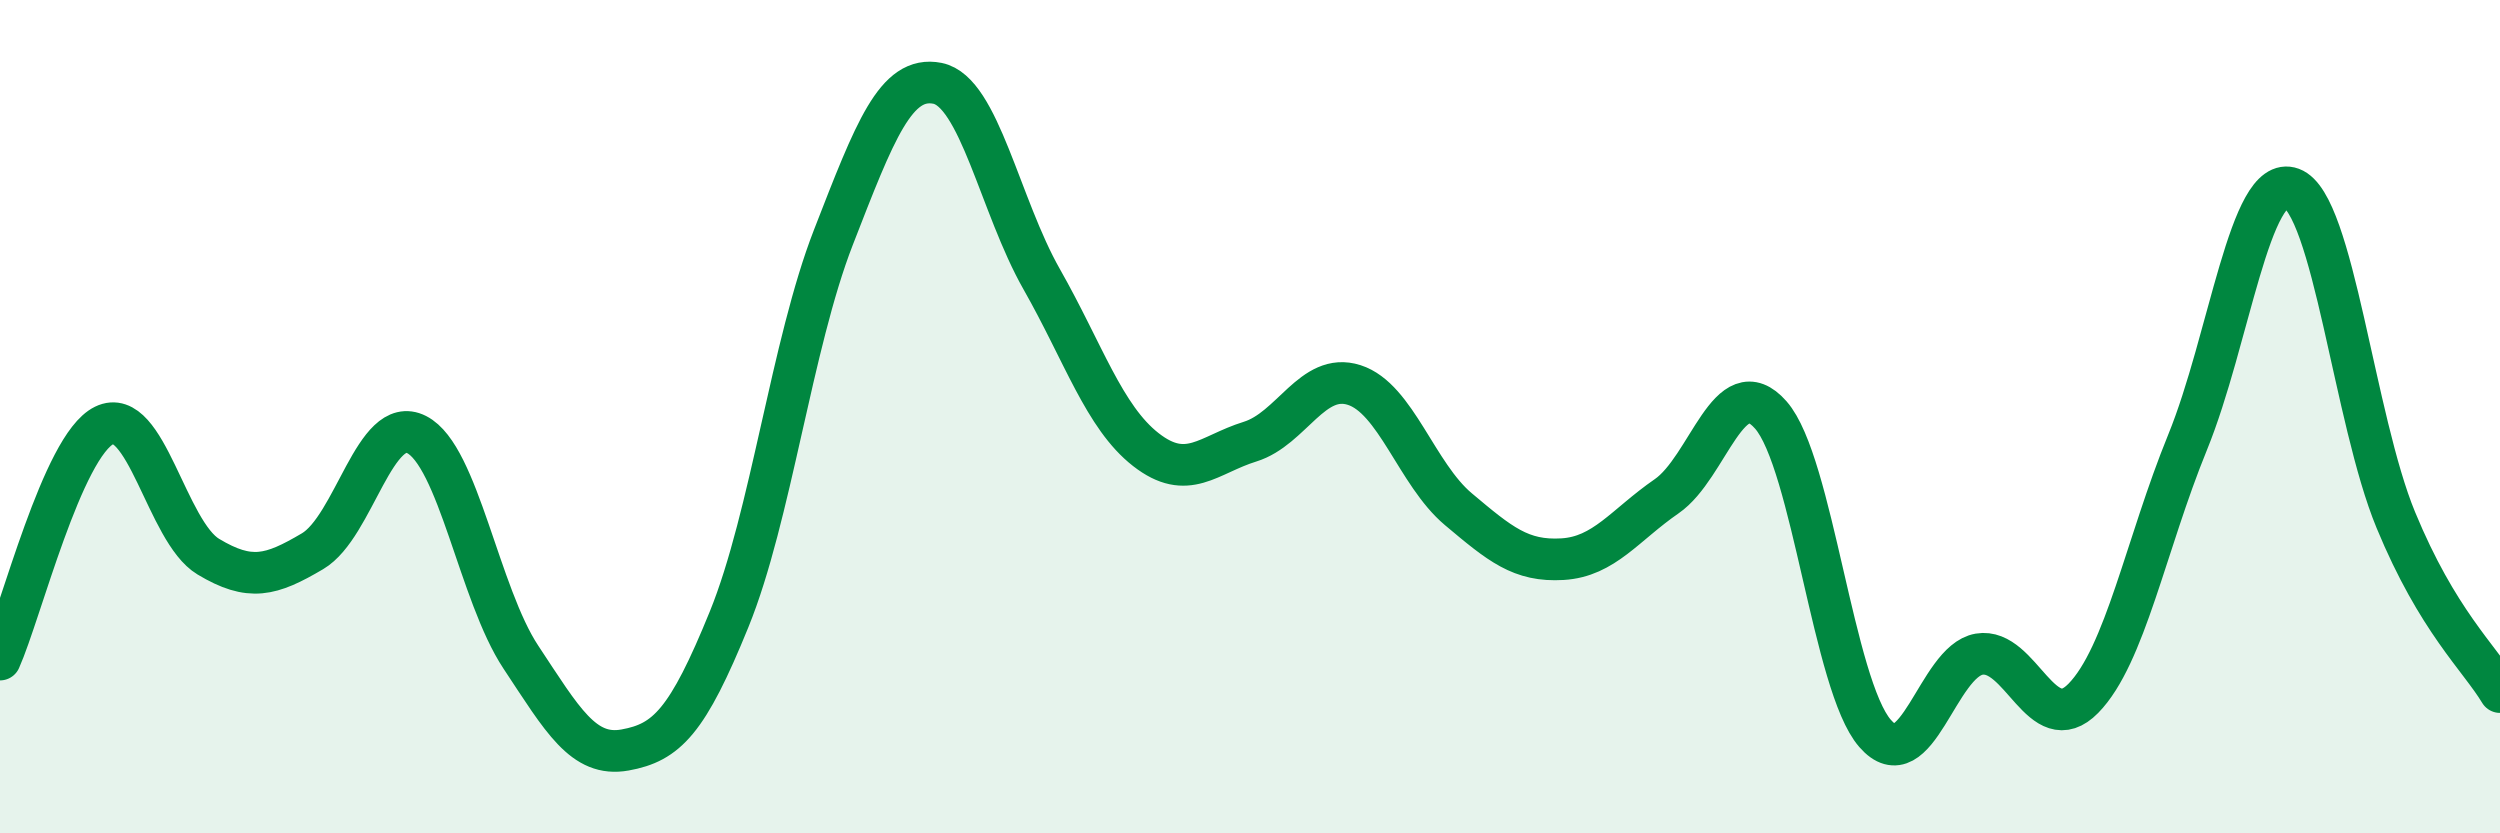 
    <svg width="60" height="20" viewBox="0 0 60 20" xmlns="http://www.w3.org/2000/svg">
      <path
        d="M 0,15.83 C 0.5,14.71 1.5,10.7 2.5,10.21 C 3.5,9.72 4,12.76 5,13.36 C 6,13.96 6.5,13.82 7.5,13.23 C 8.5,12.64 9,9.92 10,10.43 C 11,10.94 11.5,14.26 12.5,15.77 C 13.5,17.28 14,18.18 15,18 C 16,17.82 16.5,17.32 17.5,14.86 C 18.5,12.4 19,8.27 20,5.7 C 21,3.13 21.5,1.8 22.5,2 C 23.5,2.2 24,4.94 25,6.7 C 26,8.46 26.5,10.01 27.5,10.79 C 28.5,11.57 29,10.91 30,10.6 C 31,10.29 31.5,8.92 32.5,9.24 C 33.5,9.56 34,11.38 35,12.22 C 36,13.06 36.5,13.48 37.5,13.42 C 38.5,13.36 39,12.6 40,11.91 C 41,11.22 41.5,8.82 42.5,9.96 C 43.5,11.1 44,16.45 45,17.6 C 46,18.75 46.5,15.87 47.5,15.7 C 48.5,15.53 49,17.78 50,16.76 C 51,15.74 51.5,13.07 52.5,10.62 C 53.5,8.17 54,4.15 55,4.52 C 56,4.89 56.5,10.06 57.5,12.48 C 58.5,14.9 59.5,15.78 60,16.61L60 20L0 20Z"
        fill="#008740"
        opacity="0.1"
        stroke-linecap="round"
        stroke-linejoin="round"
      />
      <path
        d="M 0,15.83 C 0.5,14.71 1.5,10.7 2.5,10.21 C 3.5,9.72 4,12.76 5,13.36 C 6,13.96 6.5,13.82 7.5,13.23 C 8.5,12.64 9,9.92 10,10.43 C 11,10.94 11.5,14.26 12.5,15.77 C 13.5,17.28 14,18.18 15,18 C 16,17.82 16.5,17.32 17.5,14.86 C 18.5,12.4 19,8.27 20,5.7 C 21,3.13 21.5,1.8 22.5,2 C 23.5,2.2 24,4.94 25,6.7 C 26,8.46 26.5,10.01 27.5,10.79 C 28.5,11.57 29,10.91 30,10.6 C 31,10.29 31.5,8.92 32.5,9.24 C 33.5,9.56 34,11.38 35,12.22 C 36,13.06 36.5,13.48 37.5,13.42 C 38.5,13.36 39,12.6 40,11.91 C 41,11.22 41.5,8.82 42.5,9.96 C 43.5,11.1 44,16.45 45,17.6 C 46,18.75 46.5,15.87 47.5,15.7 C 48.5,15.53 49,17.78 50,16.76 C 51,15.74 51.5,13.07 52.5,10.62 C 53.5,8.17 54,4.15 55,4.52 C 56,4.89 56.5,10.06 57.5,12.48 C 58.5,14.9 59.5,15.78 60,16.61"
        stroke="#008740"
        stroke-width="1"
        fill="none"
        stroke-linecap="round"
        stroke-linejoin="round"
      />
    </svg>
  